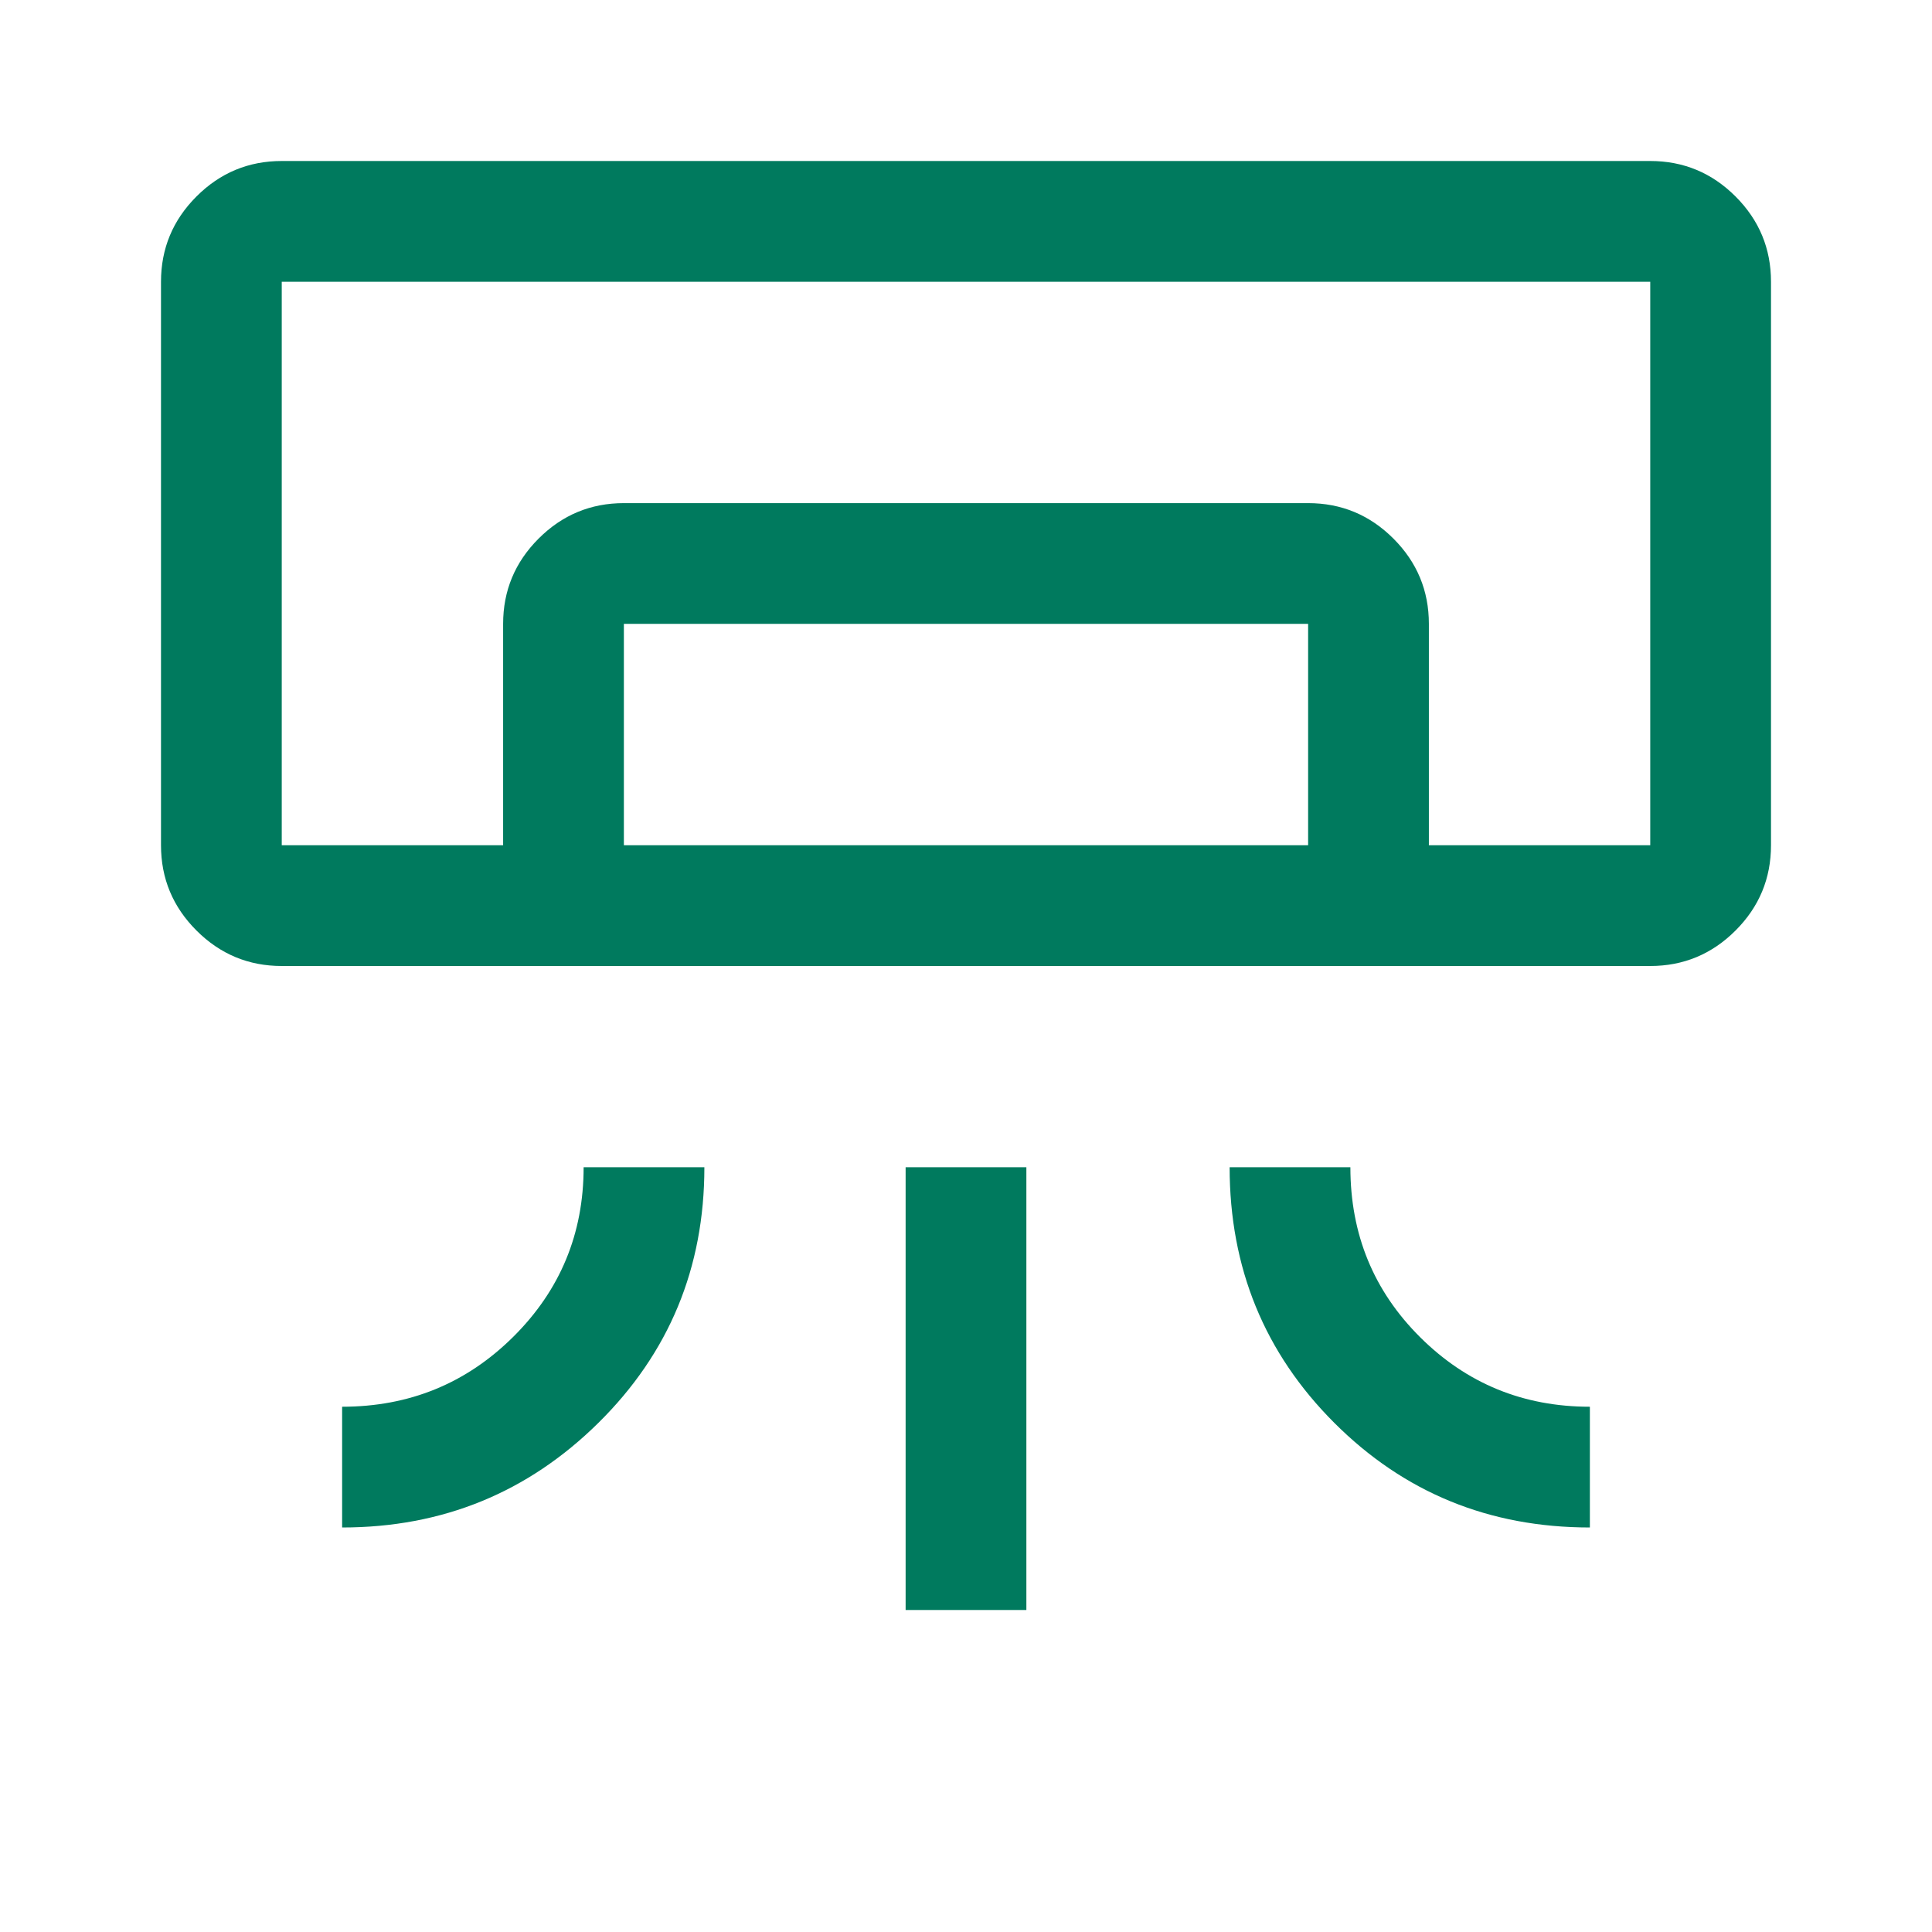 <svg xmlns="http://www.w3.org/2000/svg" height="48px" viewBox="0 -960 960 960" width="48px" fill="#007A5E"><path d="M820-480H140q-24.75 0-42.37-17.63Q80-515.25 80-540v-280q0-24.75 17.63-42.38Q115.25-880 140-880h680q24.75 0 42.38 17.62Q880-844.75 880-820v280q0 24.75-17.62 42.37Q844.75-480 820-480ZM170-201v-60q50 0 85-34.71T290-380h60q0 75-52.65 127T170-201Zm620 0q-75 0-127-52t-52-127h60q0 50 34.71 84.5T790-261v60Zm-340 41v-220h60v220h-60Zm370-380H140h680Zm-570 0v-110q0-24.75 17.63-42.38Q285.25-710 310-710h340q24.75 0 42.38 17.62Q710-674.75 710-650v110h-60v-110H310v110h-60Zm-110 0h680v-280H140v280Z"/></svg>